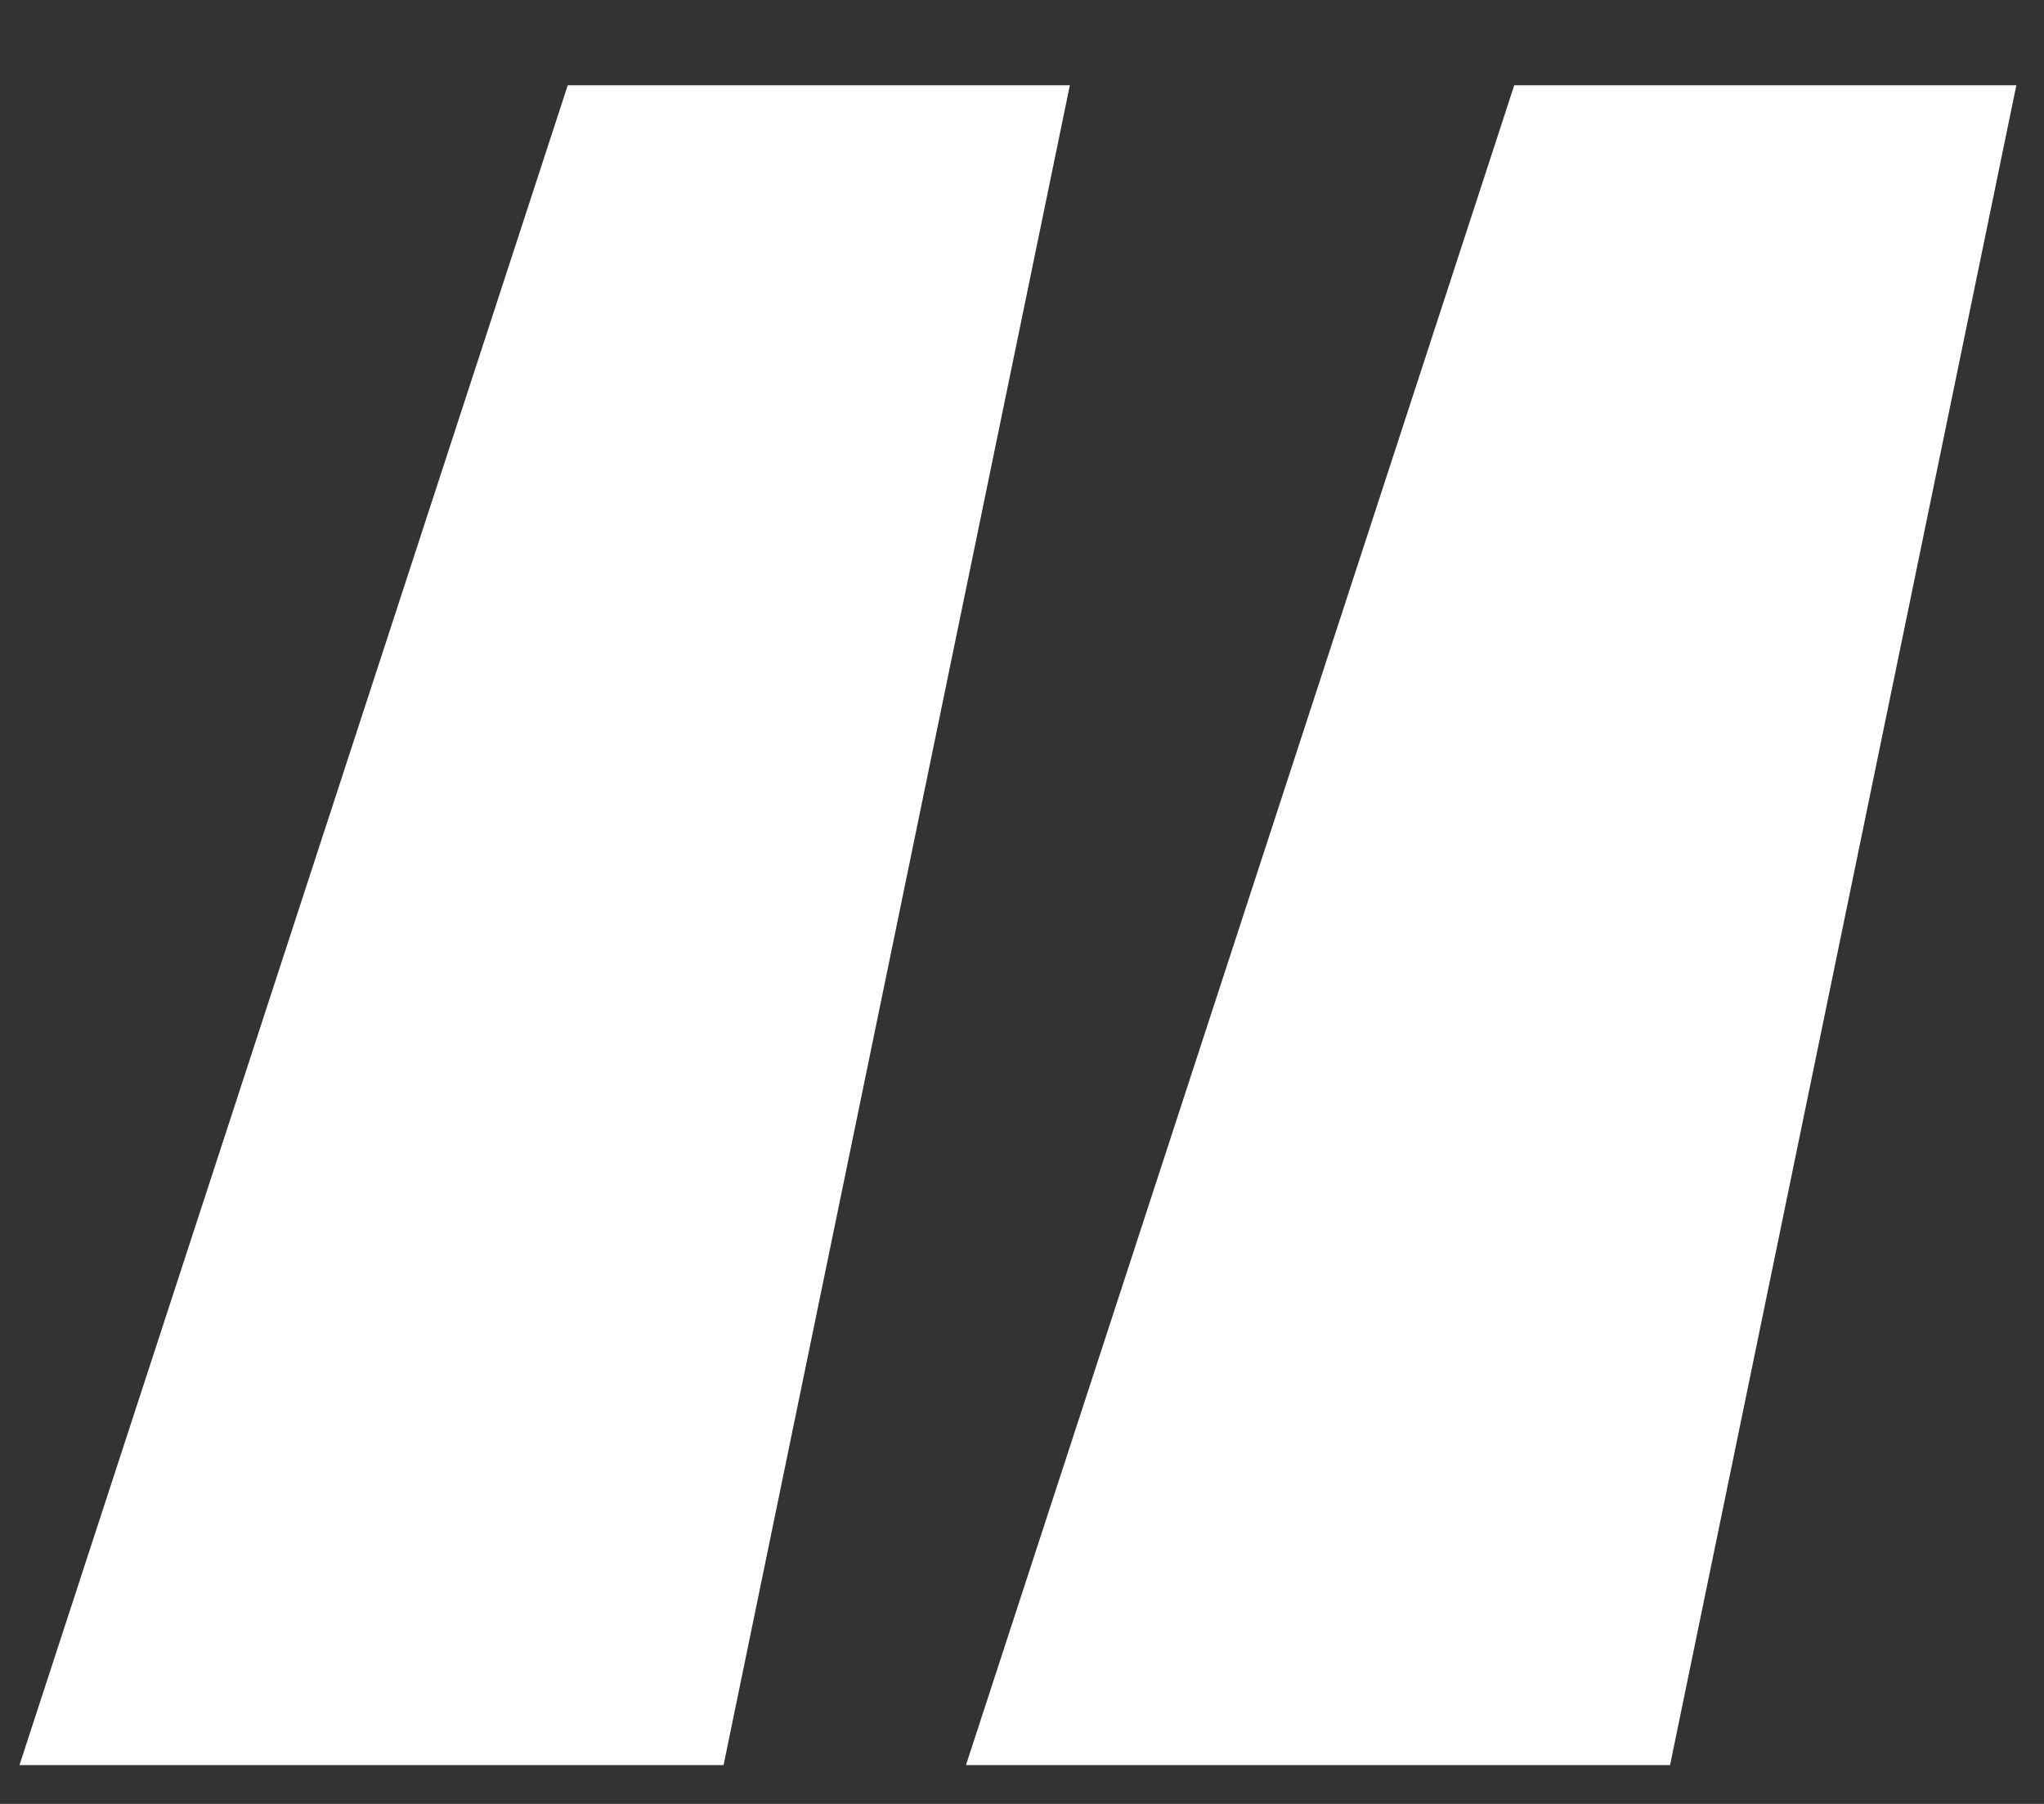 <svg width="17" height="15" viewBox="0 0 17 15" fill="none" xmlns="http://www.w3.org/2000/svg">
<rect x="0" y="0" width="17" height="15" fill="#333333" stroke="none"/>
<path d="M13.89 14.677H8.034L12.594 0.709H16.77L13.89 14.677ZM0.162 14.677L4.722 0.709H8.898L6.018 14.677H0.162Z" fill="white"/>
</svg>
